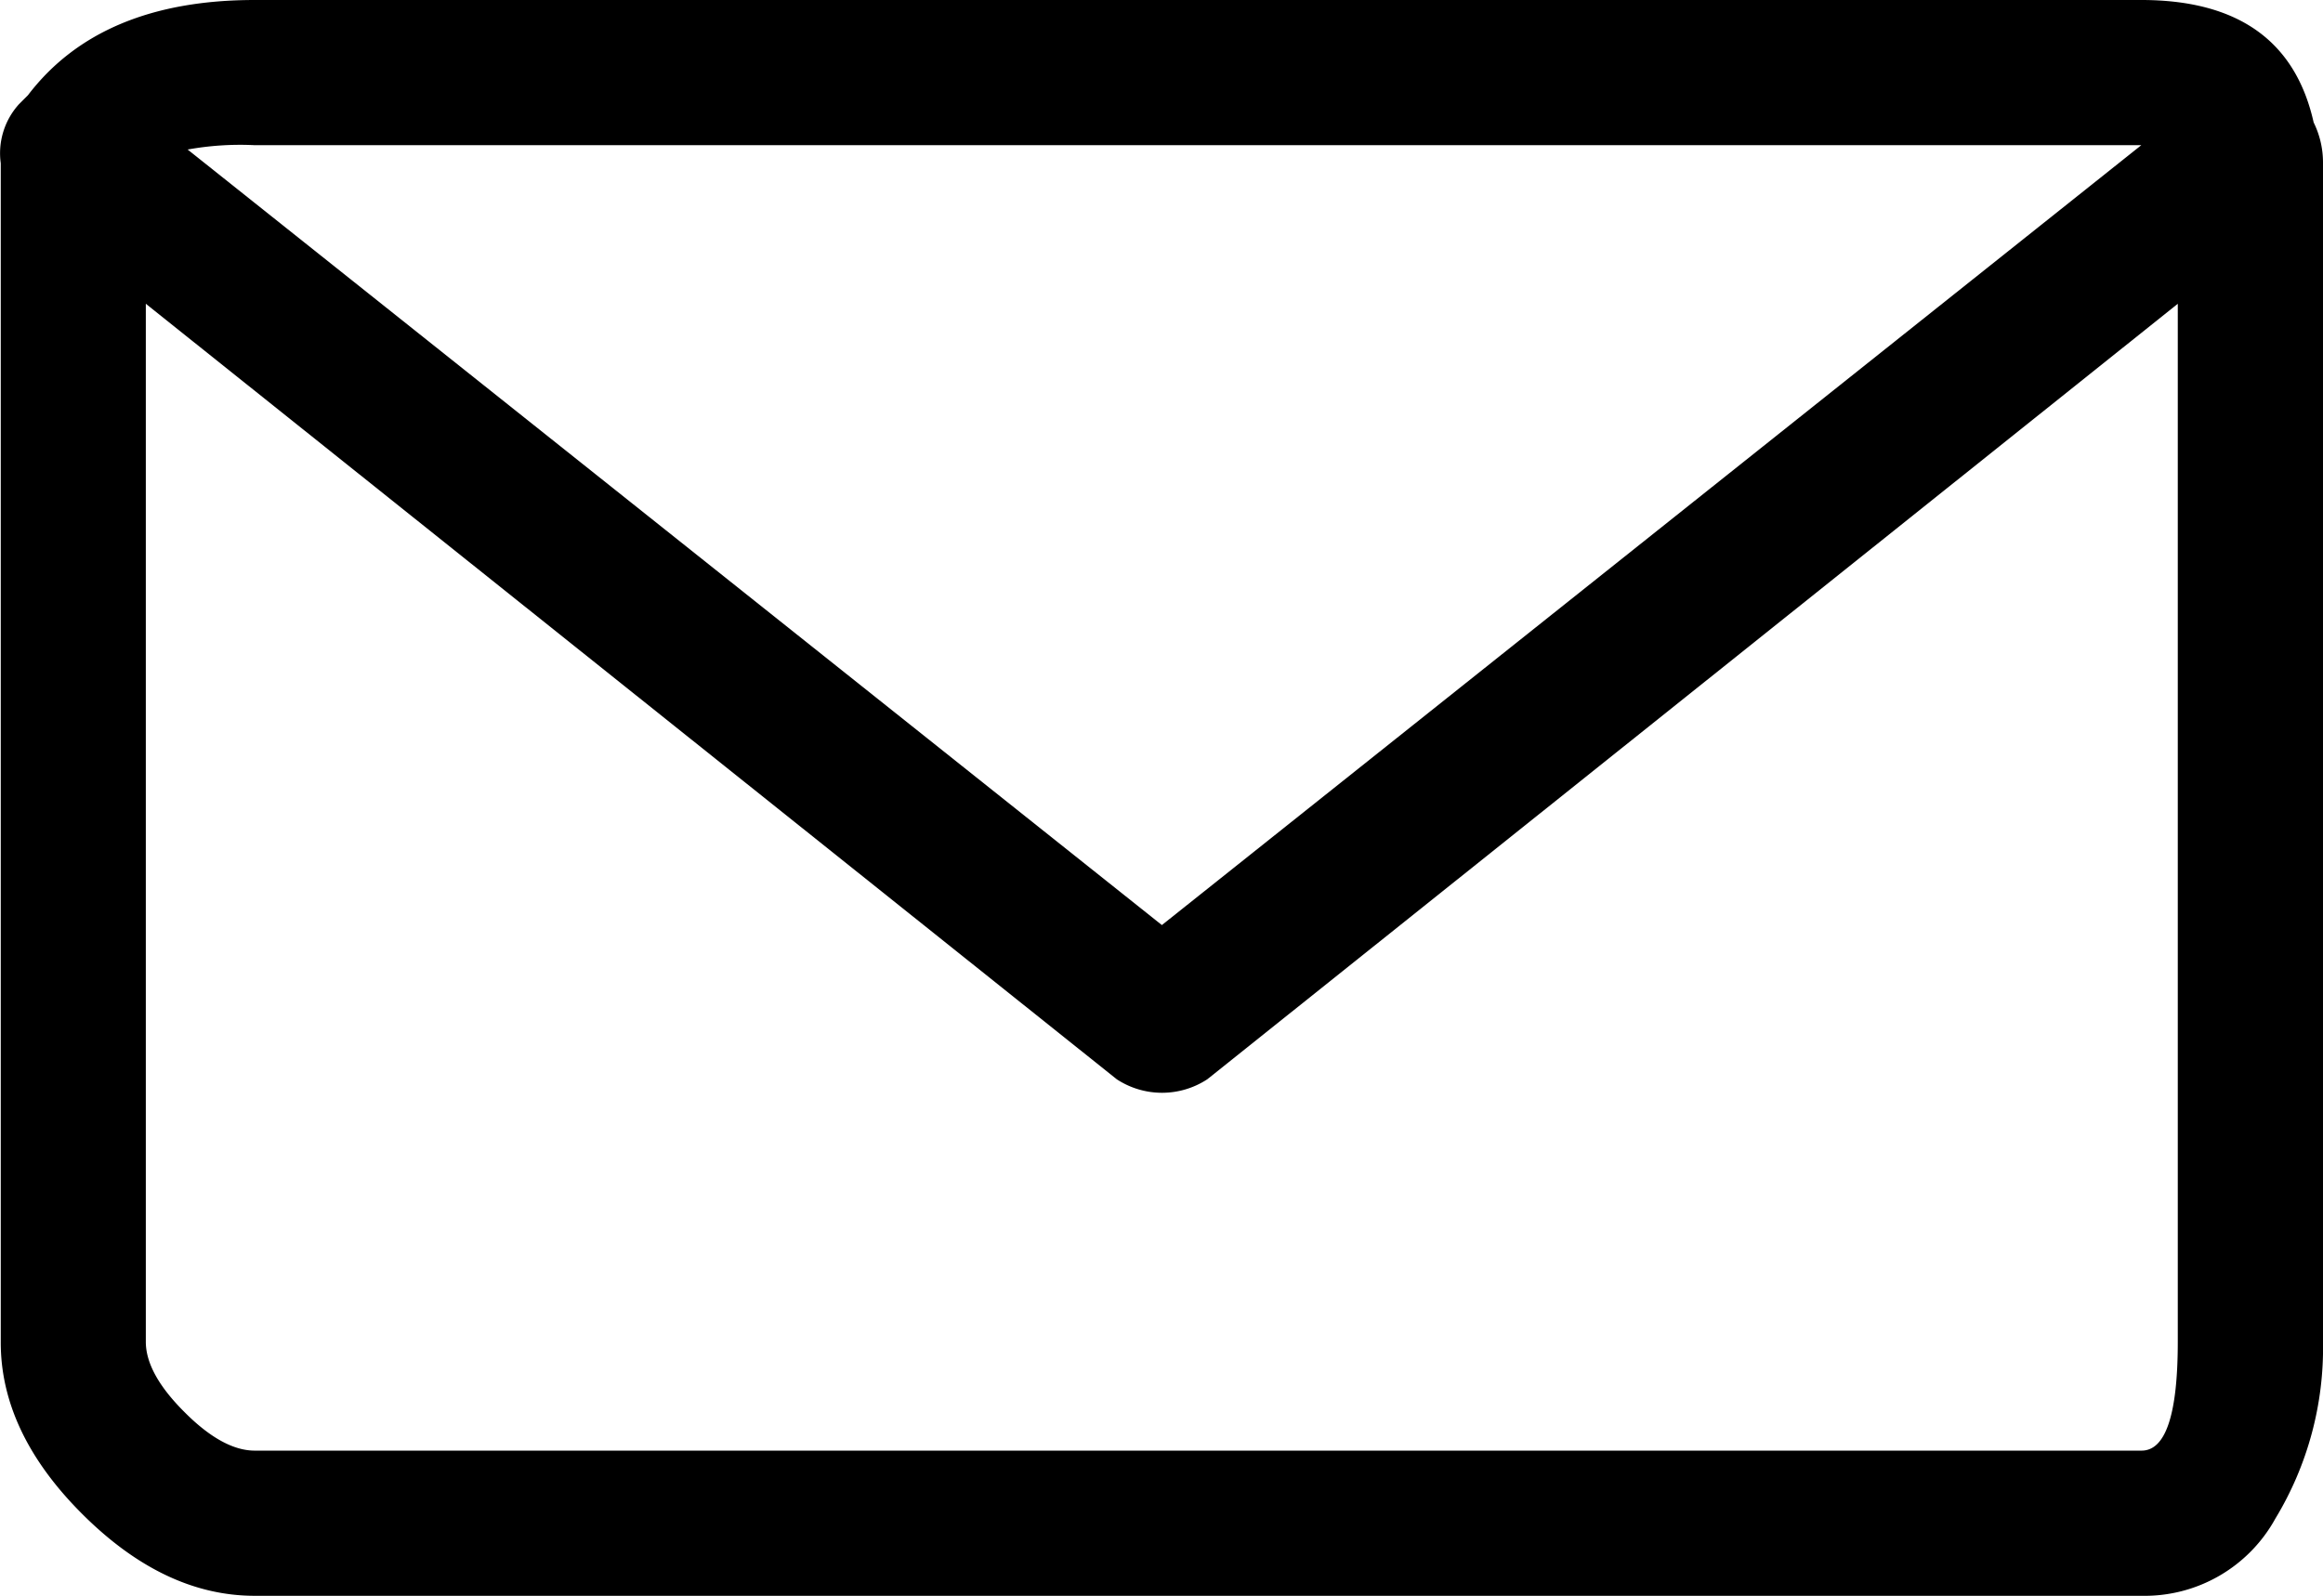 <svg xmlns="http://www.w3.org/2000/svg" viewBox="0 0 154.05 105.88"><defs><style>.cls-1{fill:#000;}</style></defs><title>emailIcon</title><g id="Layer_2" data-name="Layer 2"><g id="Layer_1-2" data-name="Layer 1"><path class="cls-1" d="M154.05,10.83V89a21.83,21.83,0,0,1-3.16,11.73,9.9,9.9,0,0,1-8.87,5.12H16.89q-6,0-11.43-5.42T.05,89V10.83a4.85,4.85,0,0,1,1.2-3.91l.6-.6Q6.66,0,16.89,0H142q9.61,0,11.43,8.12A6,6,0,0,1,154.05,10.83ZM144.42,89V20.15L80.06,71.59a5.48,5.48,0,0,1-6,0L9.67,20.15V89q0,2.11,2.56,4.66c1.7,1.71,3.26,2.56,4.66,2.56H142Q144.42,96.25,144.42,89Zm-132-79.1L77.05,61.36,142,9.63H16.89A19.55,19.55,0,0,0,12.38,9.93Z"/></g></g></svg>